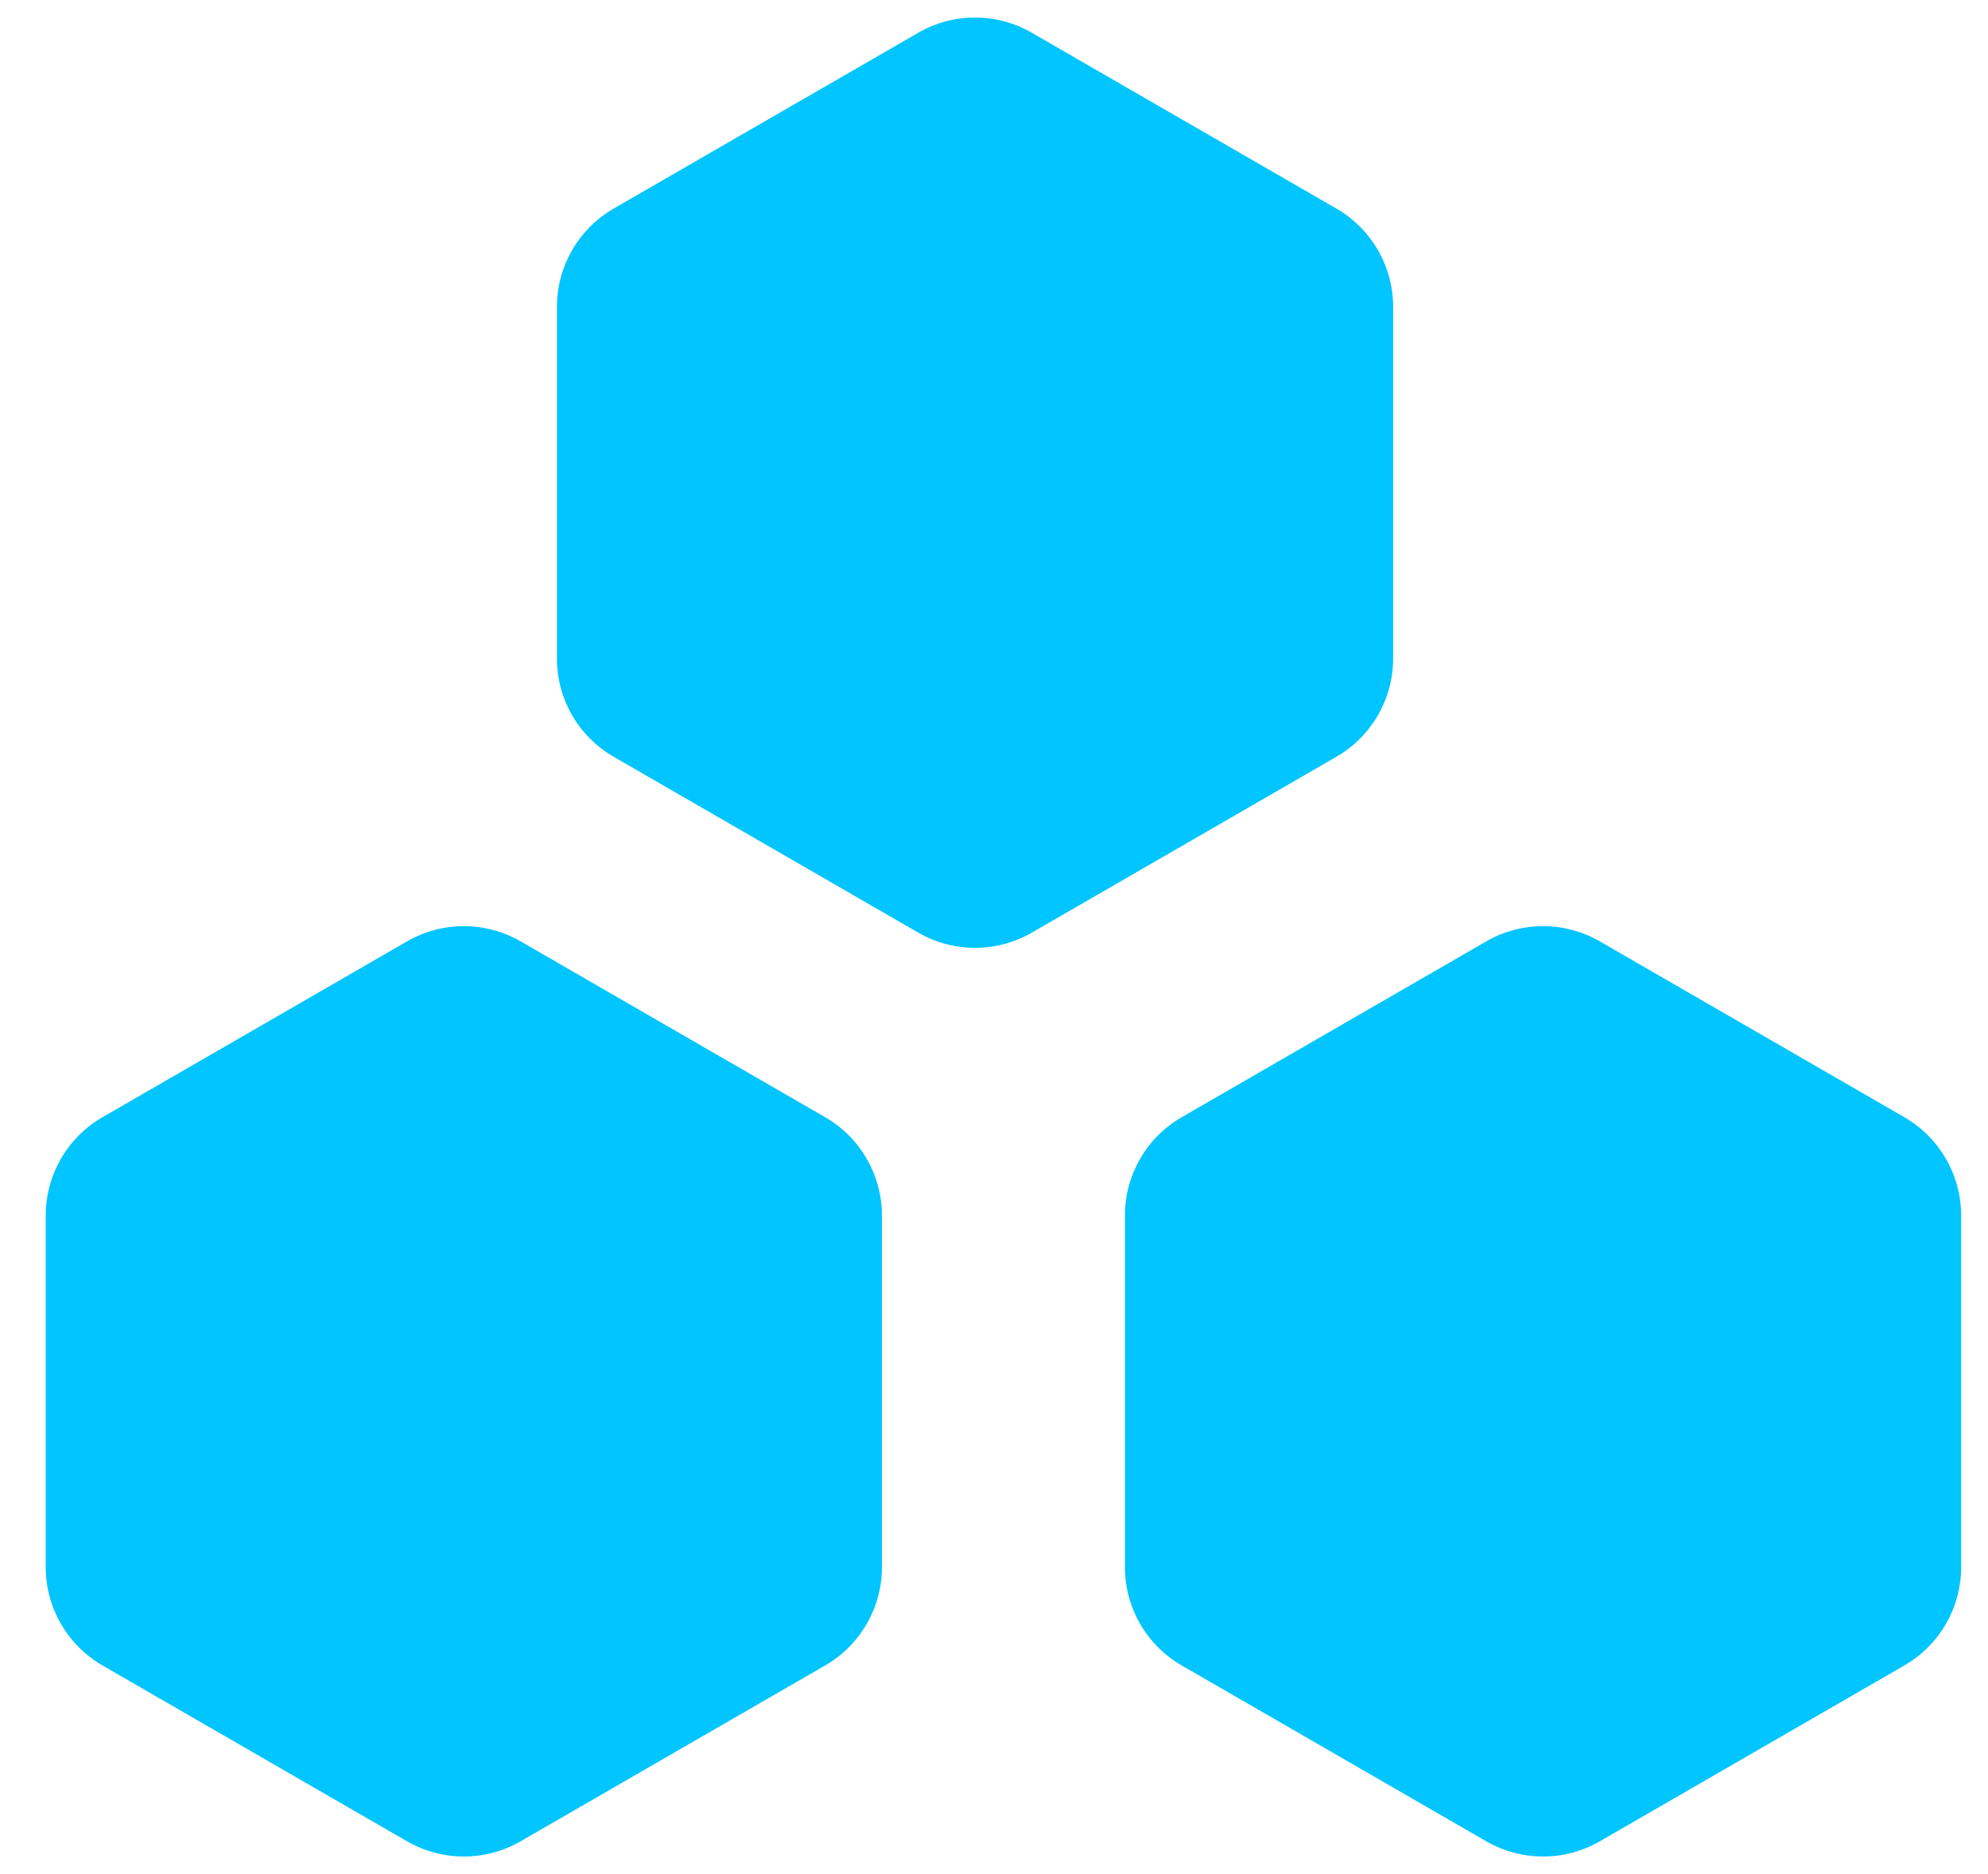 <svg width="35" height="33" viewBox="0 0 35 33" fill="none" xmlns="http://www.w3.org/2000/svg">
<path d="M16.166 0.577C16.785 0.219 17.547 0.219 18.166 0.577L23.527 3.672C24.146 4.029 24.527 4.689 24.527 5.404V11.595C24.527 12.309 24.146 12.969 23.527 13.326L18.166 16.422C17.547 16.779 16.785 16.779 16.166 16.422L10.805 13.326C10.186 12.969 9.805 12.309 9.805 11.595V5.404C9.805 4.689 10.186 4.029 10.805 3.672L16.166 0.577Z" fill="#00C5FF"/>
<path d="M26.166 16.576C26.785 16.219 27.547 16.219 28.166 16.576L33.527 19.672C34.146 20.029 34.527 20.689 34.527 21.404V27.595C34.527 28.309 34.146 28.969 33.527 29.326L28.166 32.422C27.547 32.779 26.785 32.779 26.166 32.422L20.805 29.326C20.186 28.969 19.805 28.309 19.805 27.595V21.404C19.805 20.689 20.186 20.029 20.805 19.672L26.166 16.576Z" fill="#00C5FF"/>
<path d="M7.166 16.576C7.785 16.219 8.547 16.219 9.166 16.576L14.527 19.672C15.146 20.029 15.527 20.689 15.527 21.404V27.595C15.527 28.309 15.146 28.969 14.527 29.326L9.166 32.422C8.547 32.779 7.785 32.779 7.166 32.422L1.805 29.326C1.186 28.969 0.805 28.309 0.805 27.595V21.404C0.805 20.689 1.186 20.029 1.805 19.672L7.166 16.576Z" fill="#00C5FF"/>
</svg>